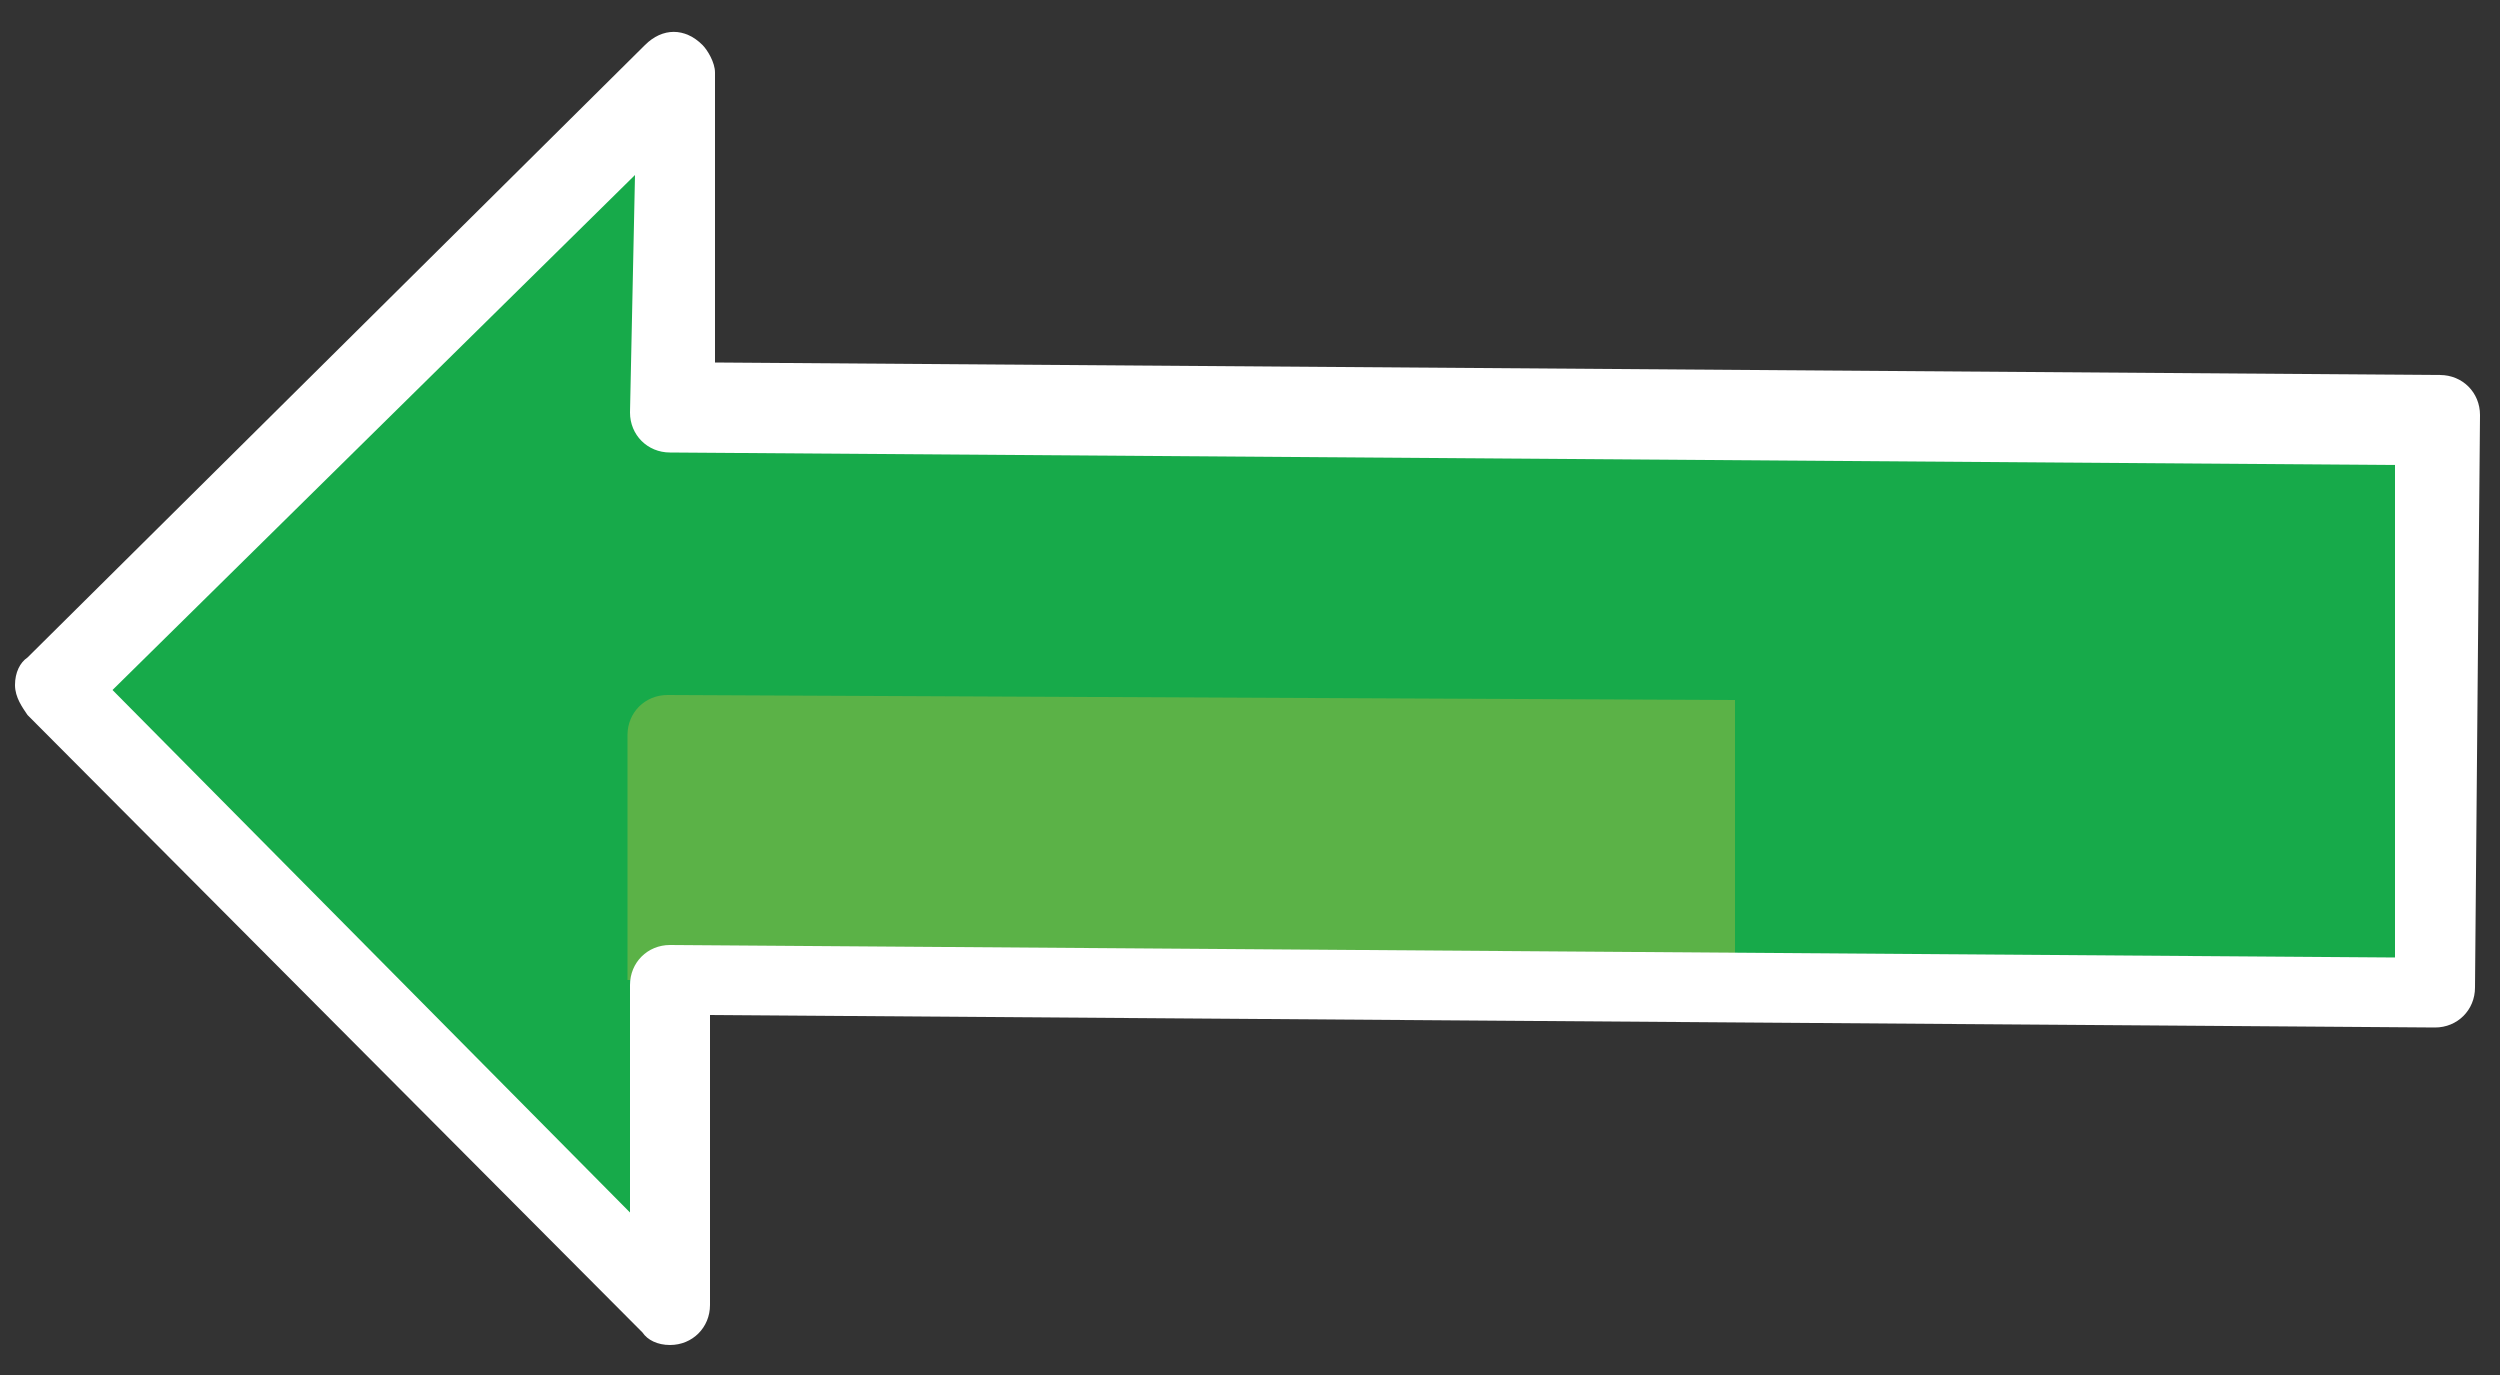 <?xml version="1.0" encoding="utf-8"?>
<!-- Generator: Adobe Illustrator 21.0.0, SVG Export Plug-In . SVG Version: 6.00 Build 0)  -->
<svg version="1.1" id="Layer_1" xmlns="http://www.w3.org/2000/svg" xmlns:xlink="http://www.w3.org/1999/xlink" x="0px" y="0px"
	 viewBox="0 0 100 55" style="enable-background:new 0 0 100 55;" xml:space="preserve">
<rect x="0" y="0" width="100" height="55" fill="#333333" stroke="none"/>
<style type="text/css">
	.st0{fill:#17AA4A;}
	.st1{fill:#5BB247;}
	.st2{fill:#FFFFFF;}
</style>
<g>
	<polygon class="st0" points="97.6,39.4 26.7,39.2 26.7,52.2 2.2,27.4 27,2.9 27,16.1 97.6,16.5 	"/>
	<g>
		<path class="st1" d="M25.1,39.2v-9.8c0-0.9,0.7-1.6,1.6-1.6l42.7,0.2v11.6L25.1,39.2z"/>
	</g>
	<path class="st2" d="M0.6,27.4c0-0.5,0.2-0.9,0.5-1.1L25.8,1.8c0.7-0.7,1.6-0.7,2.3,0c0.2,0.2,0.5,0.7,0.5,1.1v11.6l69,0.5
		c0.9,0,1.6,0.7,1.6,1.6l-0.2,22.9c0,0.9-0.7,1.6-1.6,1.6l-69-0.5v11.6c0,0.9-0.7,1.6-1.6,1.6c-0.5,0-0.9-0.2-1.1-0.5L1.1,28.6
		C0.9,28.3,0.6,27.9,0.6,27.4z M25.4,7L4.5,27.6l20.7,20.9v-9.1c0-0.9,0.7-1.6,1.6-1.6l69,0.5V18.6l-69-0.5c-0.9,0-1.6-0.7-1.6-1.6
		L25.4,7z"/>
</g>
</svg>
